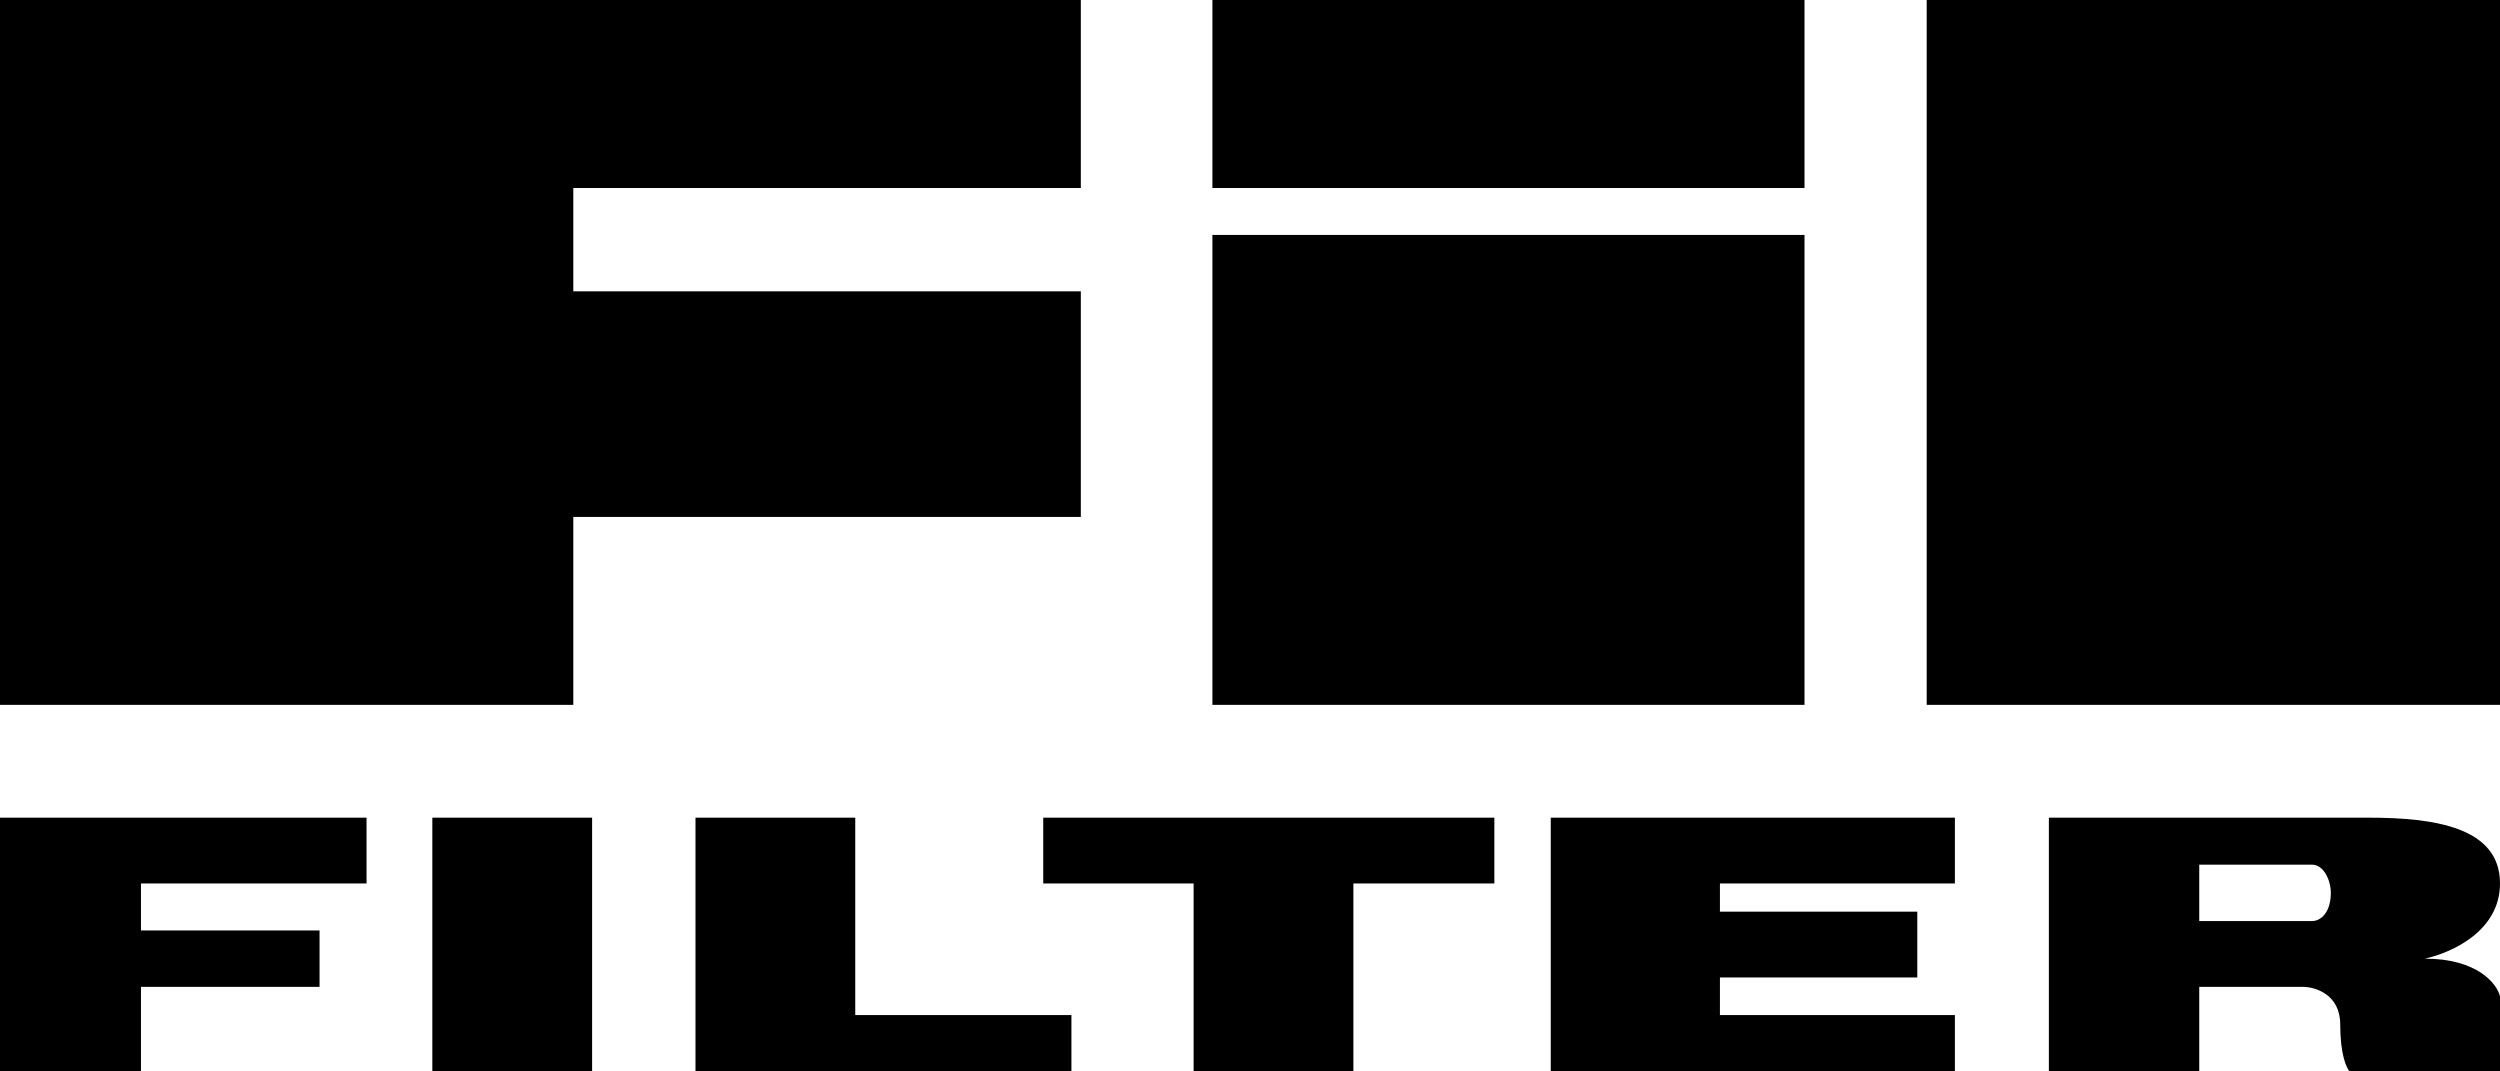 <svg width="133" height="57" viewBox="0 0 133 57" fill="none" xmlns="http://www.w3.org/2000/svg">
    <path fill-rule="evenodd" clip-rule="evenodd" d="M0 0H57.5V10H30.5V15.5H57.5V27.5H30.5V37.5H0V0ZM64.5 0V10H96V0H64.5ZM96 12.5H64.5V37.5H96V12.5ZM102.5 0V37.5H133V0H102.5ZM19.5 43.5H0V57H7.5V52.5H17V49.5H7.5V47H19.5V43.5ZM23 43.5H31.5V57H23V43.5ZM45.5 43.5H37V57H57V54H45.5V43.5ZM55.5 43.5H79.5V47H72V57H63.5V47H55.5V43.5ZM104 43.5H82.5V57H104V54H91.5V52H102V48.5H91.5V47H104V43.5ZM109 43.5V57H117V52.5H122.5C123.167 52.5 124.5 52.9 124.5 54.5C124.5 56.1 124.833 56.833 125 57H133V53C132.833 52.333 131.8 51 129 51C130.5 50.667 133 49.5 133 47C133 44 129.5 43.5 126 43.5H109ZM117 46.5V49H123C123.5 49 124 48.5 124 47.5C124 46.833 123.622 46 123 46H117V46.5Z" fill="black"/>
</svg>
